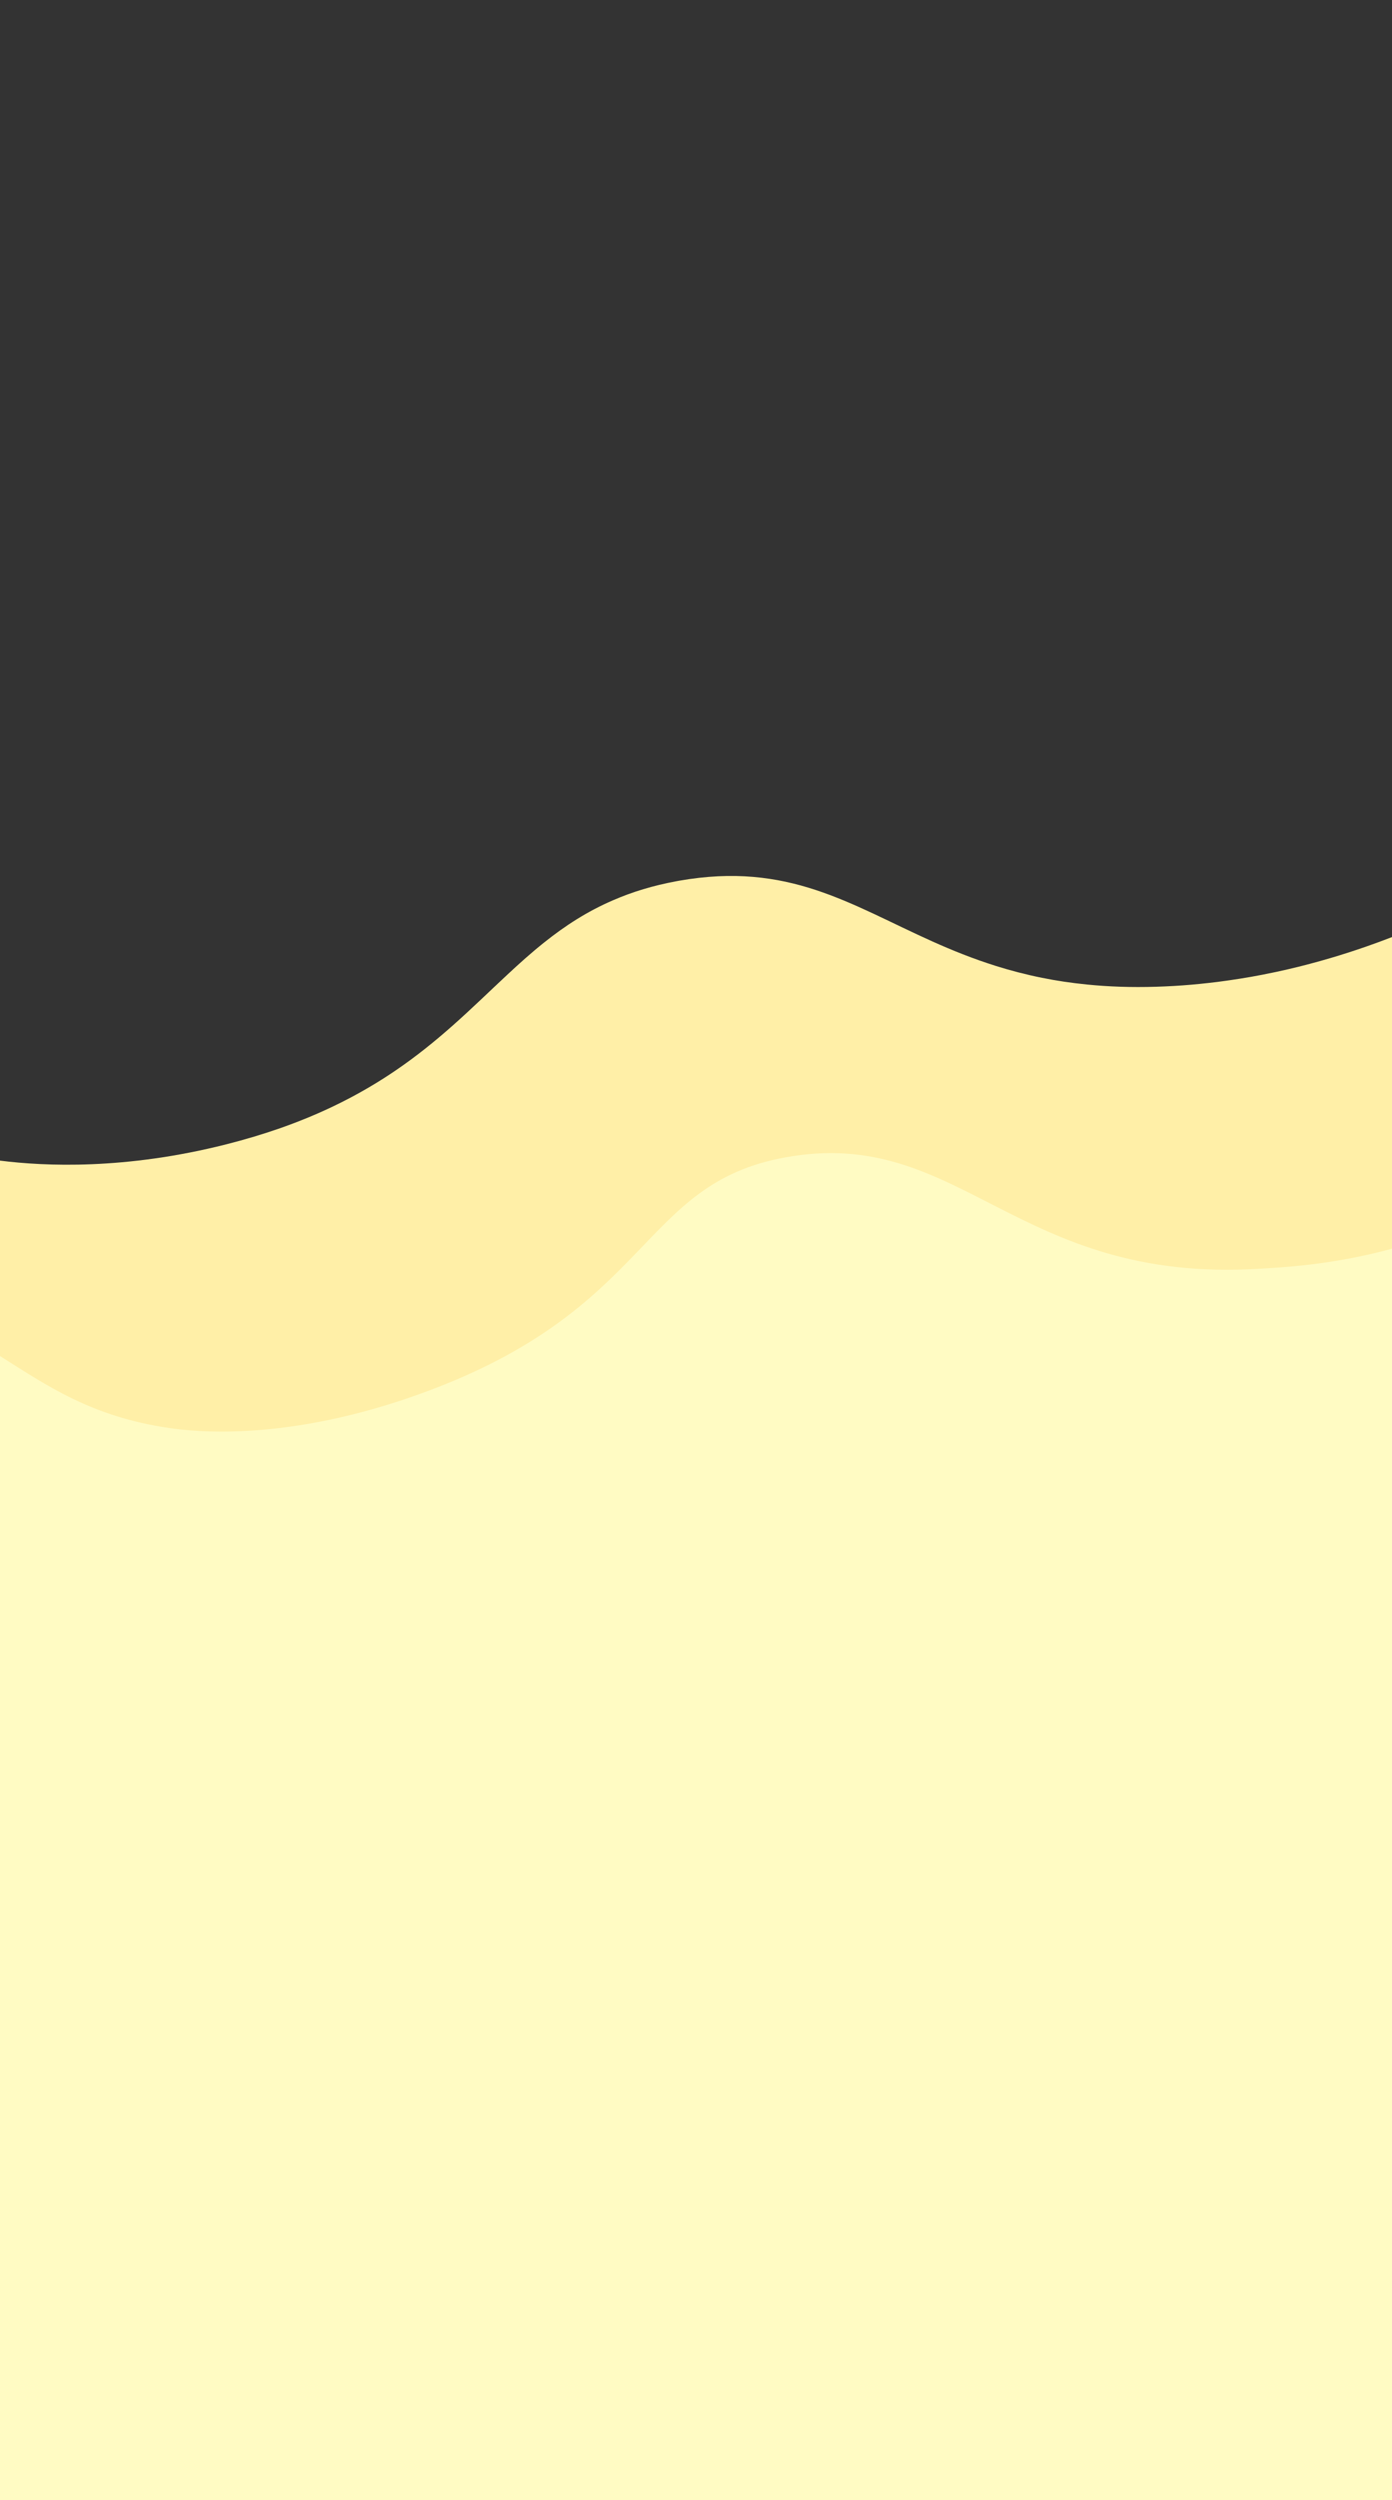 <?xml version="1.0" encoding="UTF-8"?>
<svg id="Layer_1" data-name="Layer 1" xmlns="http://www.w3.org/2000/svg" viewBox="0 0 390 700">
  <rect x="0" y="0" width="390" height="700" fill="#333333" stroke="none"/>
  <defs>
    <style>
      .cls-1 {
        fill: #fffbc3;
      }

      .cls-2 {
        fill: #ffefa7;
      }
    </style>
  </defs>
  <path class="cls-2" d="M390,262.37v222.35c-5.78-.2-11.55-.4-17.33-.59-1.2-.04-2.4-.09-3.6-.12-7.3-.26-14.61-.5-21.91-.75-2.19-.08-4.37-.15-6.56-.23h-.01c-.71-.02-1.41-.05-2.12-.07-.18-.01-.37-.01-.55-.02-.13,0-.27-.01-.4-.01-.22-.01-.43-.02-.65-.02-.05-.01-.11-.01-.16-.01-24.57-.84-49.13-1.68-73.7-2.51-18.05-.62-36.1-1.24-54.15-1.85-15.16-.52-30.33-1.04-45.49-1.55-15.66-.54-31.33-1.07-46.99-1.6-38.79-1.33-77.59-2.65-116.38-3.97v-146.46c12.62,1.6,35.1,2.6,63.36-4.55,5.44-1.38,10.48-2.9,15.17-4.54,7.27-2.55,13.69-5.39,19.46-8.43,4.56-2.4,8.72-4.92,12.56-7.52,6.09-4.12,11.39-8.44,16.27-12.76,5.39-4.77,10.28-9.56,15.15-14.09,3.46-3.24,6.92-6.34,10.55-9.23,5.77-4.6,11.99-8.67,19.37-11.83,5.22-2.26,11.03-4.06,17.67-5.28.25-.05.5-.1.75-.14,30.52-5.38,47.83,6.65,70.89,16.99,5.51,2.47,11.35,4.84,17.77,6.86,4.07,1.28,8.37,2.41,12.98,3.34,3.96.8,8.15,1.44,12.61,1.88,5.96.6,12.4.84,19.41.62,1.61-.05,3.25-.12,4.93-.22,3.27-.19,6.48-.47,9.64-.83,1.68-.18,3.34-.39,4.98-.63.29-.03.58-.07.86-.12,4.22-.6,8.32-1.33,12.29-2.17.32-.06.64-.13.96-.2,4.26-.91,8.37-1.94,12.31-3.05,7.28-2.03,14-4.34,20.06-6.69Z"/>
  <path class="cls-1" d="M390,349.62v350.38H0v-320.32c13.22,8.29,25.56,16.98,47.49,20.16,6.54.94,32.59,4.14,70.89-9.82,64.79-23.61,60.51-58.37,101.44-65.93,49.35-9.12,64.52,35.47,133.23,31.13,5.5-.35,19.76-.91,36.95-5.6Z"/>
</svg>